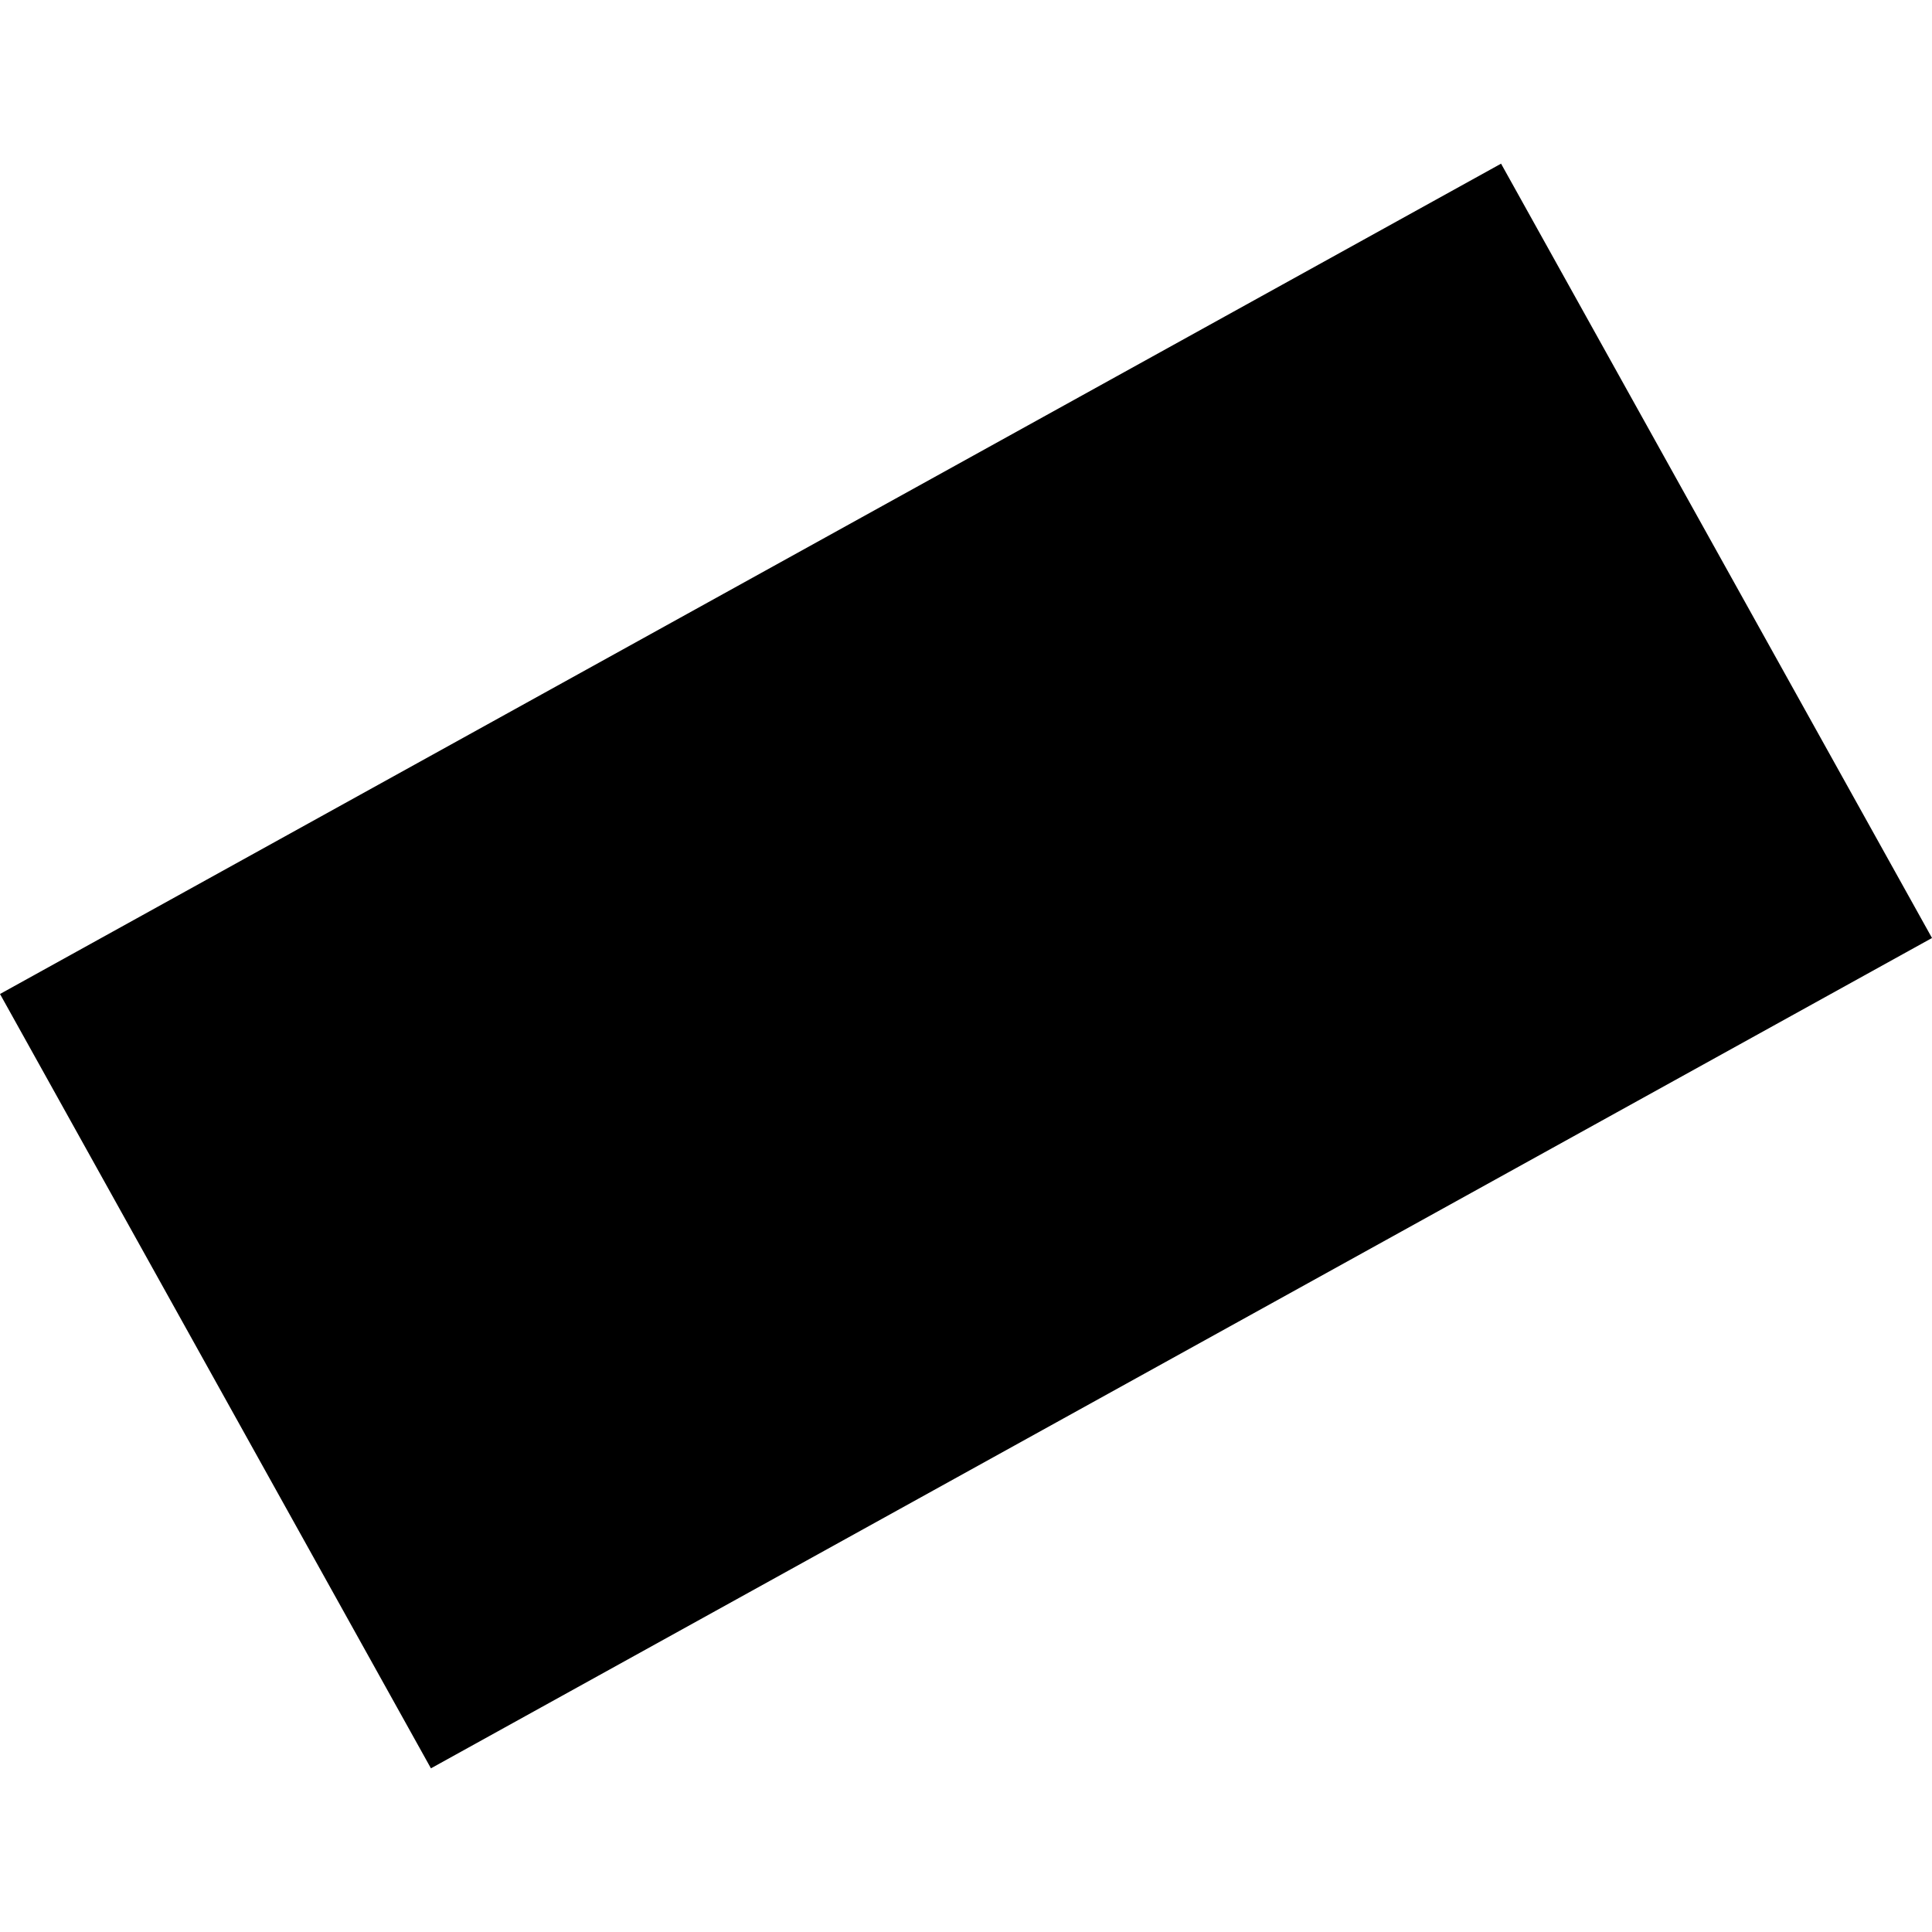<?xml version="1.0" encoding="utf-8" standalone="no"?>
<!DOCTYPE svg PUBLIC "-//W3C//DTD SVG 1.1//EN"
  "http://www.w3.org/Graphics/SVG/1.1/DTD/svg11.dtd">
<!-- Created with matplotlib (https://matplotlib.org/) -->
<svg height="288pt" version="1.1" viewBox="0 0 288 288" width="288pt" xmlns="http://www.w3.org/2000/svg" xmlns:xlink="http://www.w3.org/1999/xlink">
 <defs>
  <style type="text/css">
*{stroke-linecap:butt;stroke-linejoin:round;}
  </style>
 </defs>
 <g id="figure_1">
  <g id="patch_1">
   <path d="M 0 288 
L 288 288 
L 288 0 
L 0 0 
z
" style="fill:none;opacity:0;"/>
  </g>
  <g id="axes_1">
   <g id="PatchCollection_1">
    <path clip-path="url(#pe53cc62623)" d="M -0 148.173 
L 64.239 263.603 
L 288 139.827 
L 223.761 24.397 
L -0 148.173 
"/>
   </g>
  </g>
 </g>
 <defs>
  <clipPath id="pe53cc62623">
   <rect height="239.205" width="288" x="0" y="24.397"/>
  </clipPath>
 </defs>
</svg>
